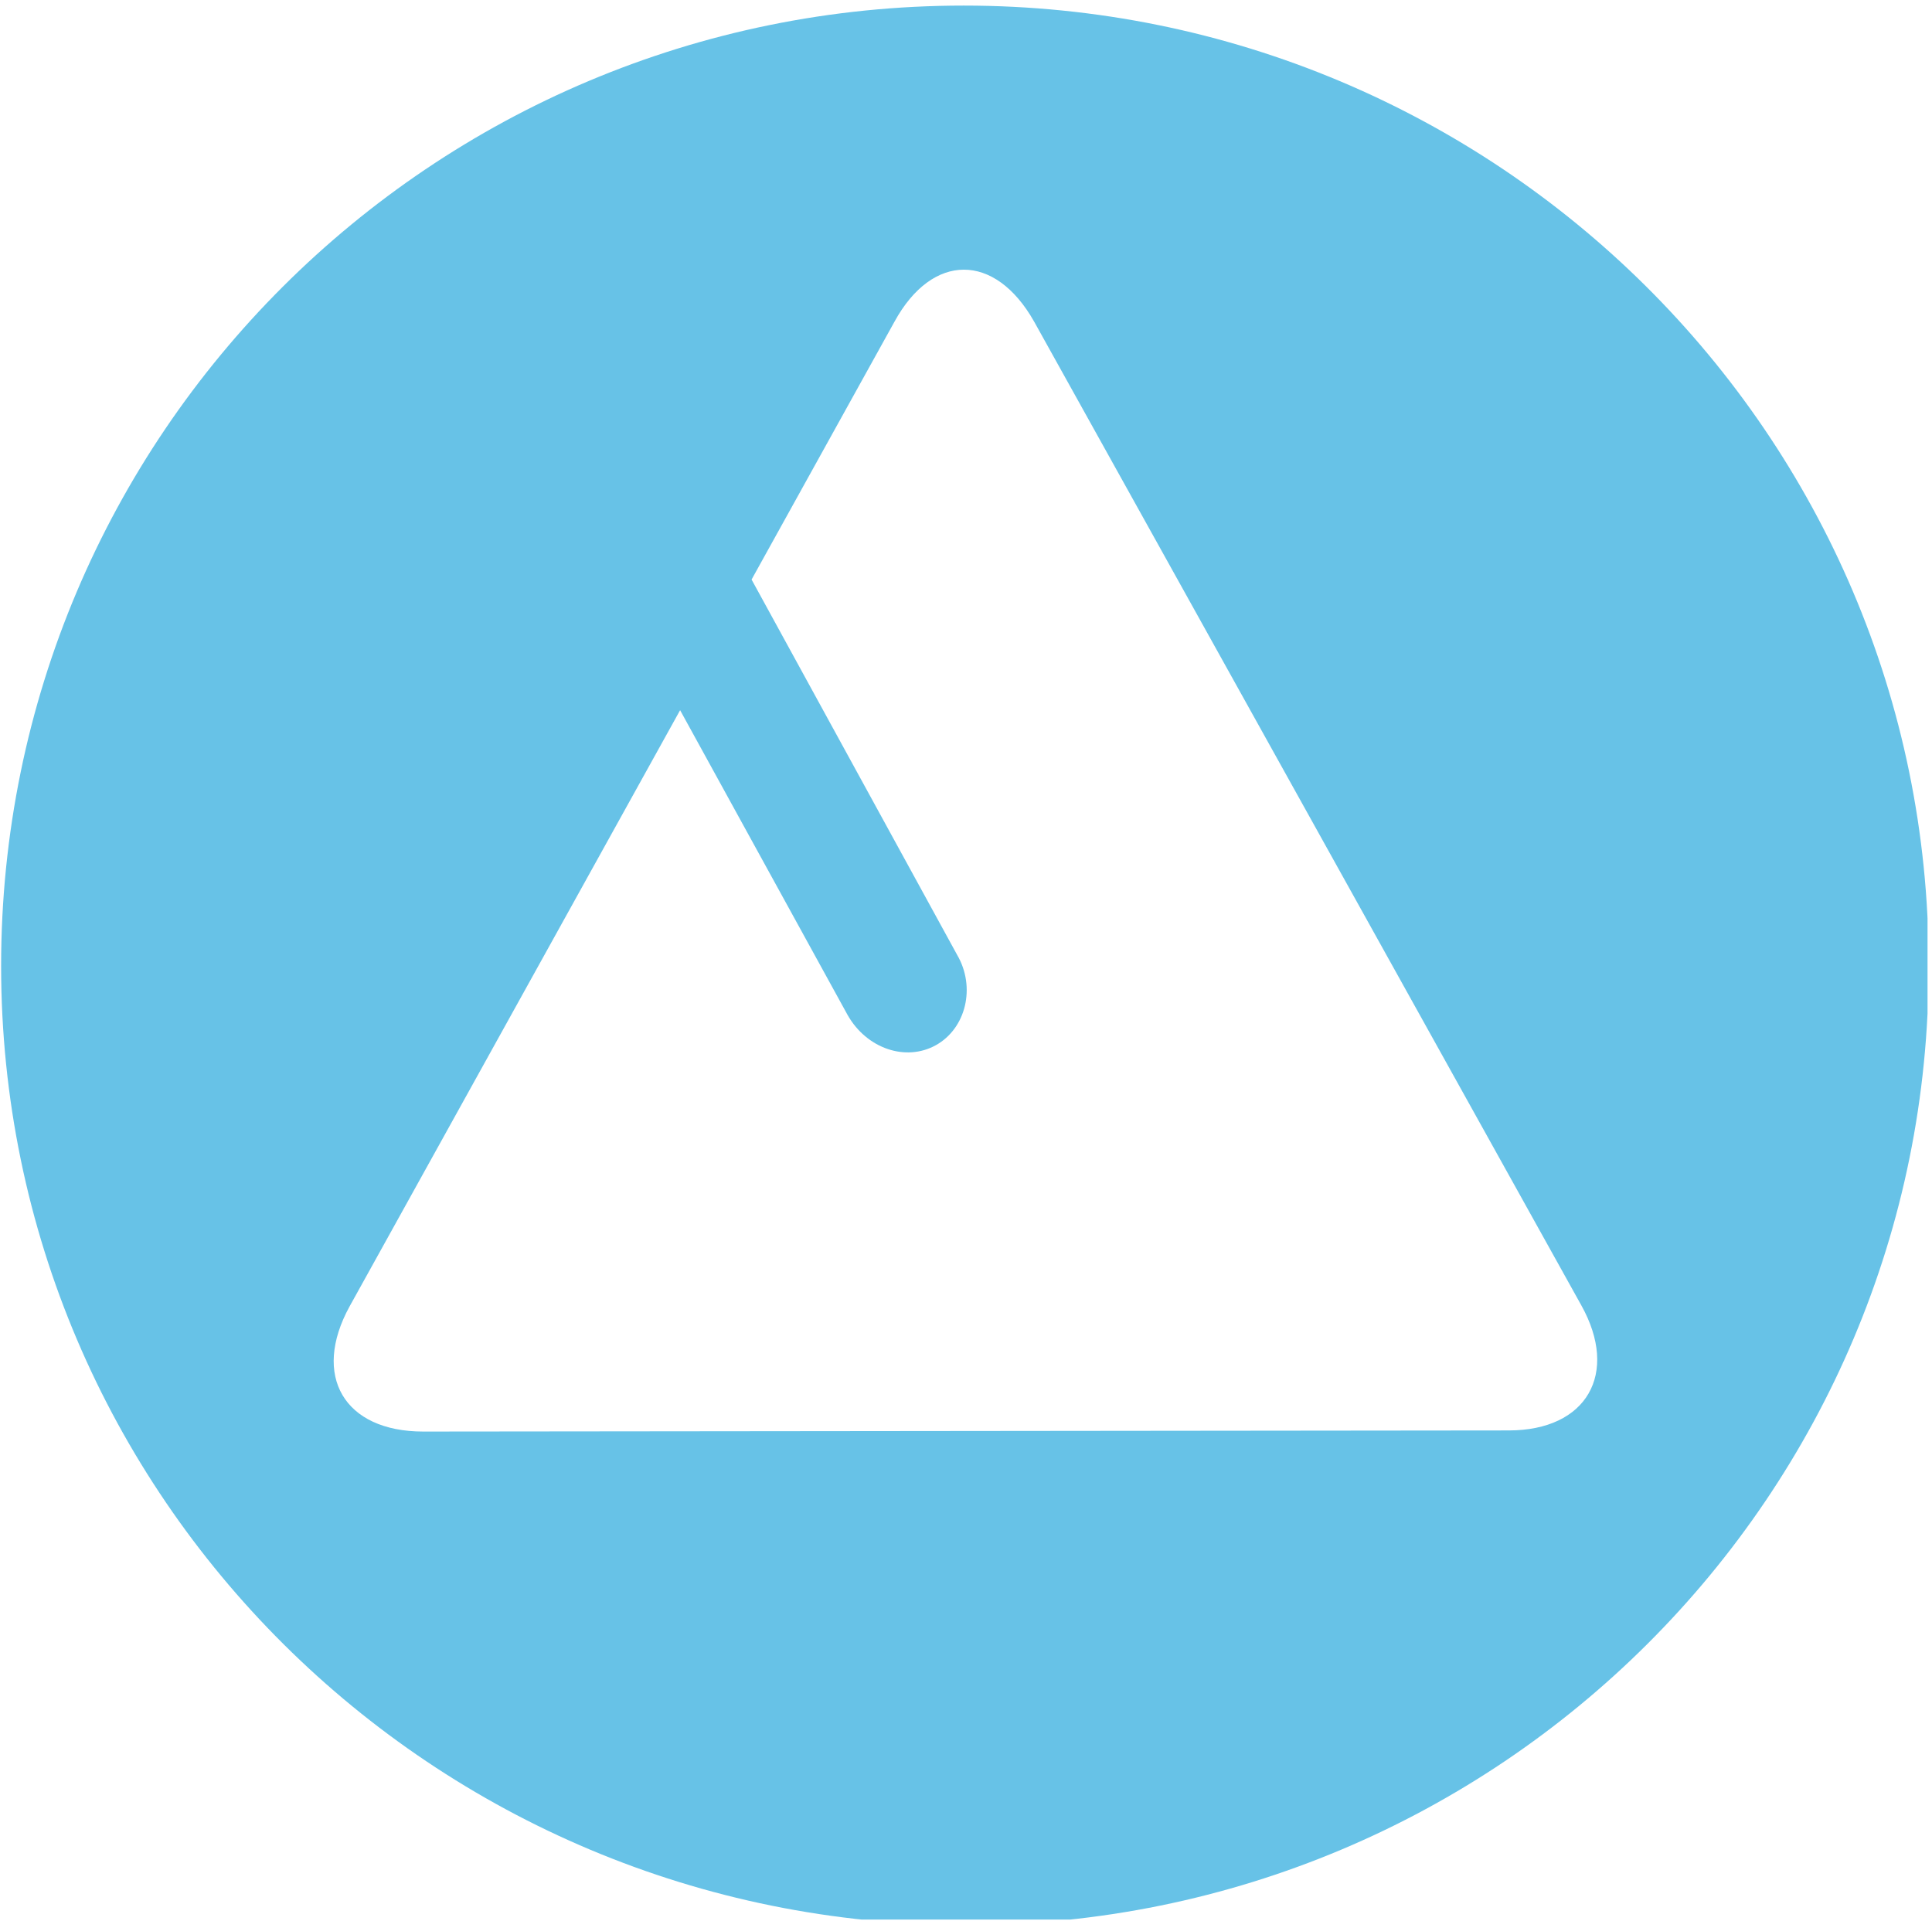<?xml version="1.0" encoding="UTF-8" standalone="no"?>
<!DOCTYPE svg PUBLIC "-//W3C//DTD SVG 1.1//EN" "http://www.w3.org/Graphics/SVG/1.1/DTD/svg11.dtd">
<svg width="100%" height="100%" viewBox="0 0 173 172" version="1.1" xmlns="http://www.w3.org/2000/svg" xmlns:xlink="http://www.w3.org/1999/xlink" xml:space="preserve" xmlns:serif="http://www.serif.com/" style="fill-rule:evenodd;clip-rule:evenodd;stroke-linejoin:round;stroke-miterlimit:2;">
    <g id="Artboard1" transform="matrix(1,0,0,1,-18.1,-13.5)">
        <rect x="18.1" y="13.5" width="172.6" height="171.9" style="fill:none;"/>
        <clipPath id="_clip1">
            <rect x="18.1" y="13.5" width="172.6" height="171.9"/>
        </clipPath>
        <g clip-path="url(#_clip1)">
            <g transform="matrix(1,0,0,1,0.1,0.5)">
                <path d="M153.1,141.1L55.9,141.2C48.8,141.2 45.9,136.2 49.3,130L78.9,76.6L93.9,103.9C95.6,106.9 99.1,108.1 101.8,106.6C104.5,105.1 105.4,101.4 103.7,98.5L85.3,64.9L98.1,41.8C101.5,35.6 107.1,35.6 110.6,41.8L159.6,129.9C163,136 160.1,141.1 153.1,141.1M190.7,99.4C190.7,51.9 152,13.5 104.3,13.5C56.6,13.5 18.1,52 18.1,99.5C18.1,147 56.8,185.4 104.5,185.4C152.2,185.4 190.8,146.9 190.7,99.4" style="fill:rgb(103,194,231);fill-rule:nonzero;"/>
            </g>
        </g>
    </g>
</svg>
